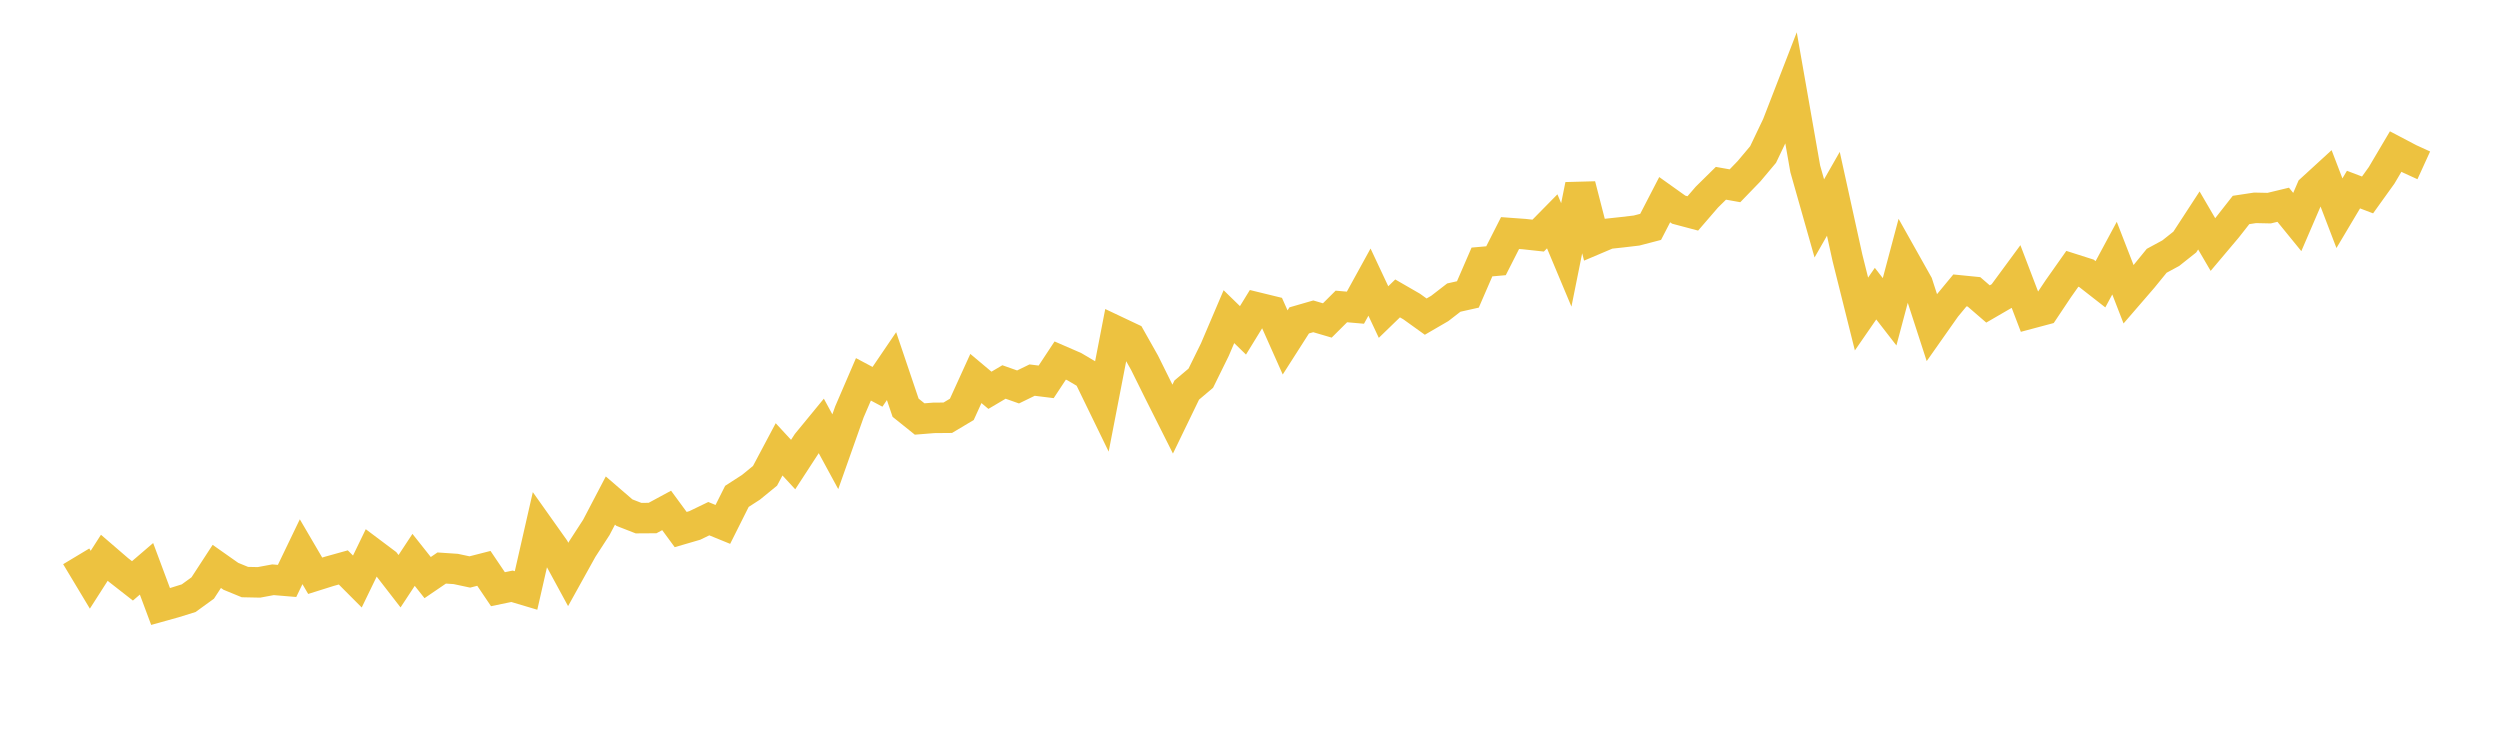 <svg width="164" height="48" xmlns="http://www.w3.org/2000/svg" xmlns:xlink="http://www.w3.org/1999/xlink"><path fill="none" stroke="rgb(237,194,64)" stroke-width="2" d="M5,36.496L5.922,38.03L6.844,36.59L7.766,37.384L8.689,38.105L9.611,37.314L10.533,39.785L11.455,39.528L12.377,39.241L13.299,38.573L14.222,37.156L15.144,37.805L16.066,38.184L16.988,38.203L17.91,38.032L18.832,38.109L19.754,36.193L20.677,37.77L21.599,37.48L22.521,37.223L23.443,38.148L24.365,36.244L25.287,36.936L26.21,38.128L27.132,36.727L28.054,37.89L28.976,37.262L29.898,37.324L30.82,37.521L31.743,37.285L32.665,38.651L33.587,38.46L34.509,38.735L35.431,34.687L36.353,35.987L37.275,37.683L38.198,36.019L39.12,34.597L40.042,32.835L40.964,33.63L41.886,33.989L42.808,33.983L43.731,33.484L44.653,34.739L45.575,34.47L46.497,34.025L47.419,34.401L48.341,32.562L49.263,31.967L50.186,31.213L51.108,29.477L52.03,30.475L52.952,29.058L53.874,27.935L54.796,29.634L55.719,27.026L56.641,24.885L57.563,25.375L58.485,24.017L59.407,26.746L60.329,27.486L61.251,27.412L62.174,27.404L63.096,26.854L64.018,24.829L64.94,25.603L65.862,25.058L66.784,25.384L67.707,24.935L68.629,25.049L69.551,23.651L70.473,24.052L71.395,24.597L72.317,26.493L73.24,21.727L74.162,22.163L75.084,23.799L76.006,25.659L76.928,27.493L77.85,25.589L78.772,24.81L79.695,22.935L80.617,20.773L81.539,21.671L82.461,20.169L83.383,20.394L84.305,22.463L85.228,21.018L86.15,20.751L87.072,21.022L87.994,20.104L88.916,20.184L89.838,18.507L90.76,20.47L91.683,19.576L92.605,20.108L93.527,20.77L94.449,20.234L95.371,19.521L96.293,19.315L97.216,17.186L98.138,17.105L99.06,15.289L99.982,15.356L100.904,15.456L101.826,14.519L102.749,16.721L103.671,12.14L104.593,15.723L105.515,15.332L106.437,15.232L107.359,15.123L108.281,14.883L109.204,13.098L110.126,13.755L111.048,14L111.97,12.932L112.892,12.023L113.814,12.187L114.737,11.233L115.659,10.136L116.581,8.205L117.503,5.826L118.425,11.078L119.347,14.328L120.269,12.713L121.192,16.907L122.114,20.599L123.036,19.263L123.958,20.453L124.88,16.99L125.802,18.632L126.725,21.477L127.647,20.167L128.569,19.052L129.491,19.144L130.413,19.94L131.335,19.405L132.257,18.152L133.18,20.569L134.102,20.323L135.024,18.942L135.946,17.634L136.868,17.928L137.79,18.648L138.713,16.933L139.635,19.307L140.557,18.24L141.479,17.108L142.401,16.609L143.323,15.878L144.246,14.462L145.168,16.042L146.09,14.949L147.012,13.774L147.934,13.634L148.856,13.654L149.778,13.432L150.701,14.565L151.623,12.424L152.545,11.58L153.467,13.986L154.389,12.437L155.311,12.788L156.234,11.502L157.156,9.942L158.078,10.426L159,10.847"></path></svg>